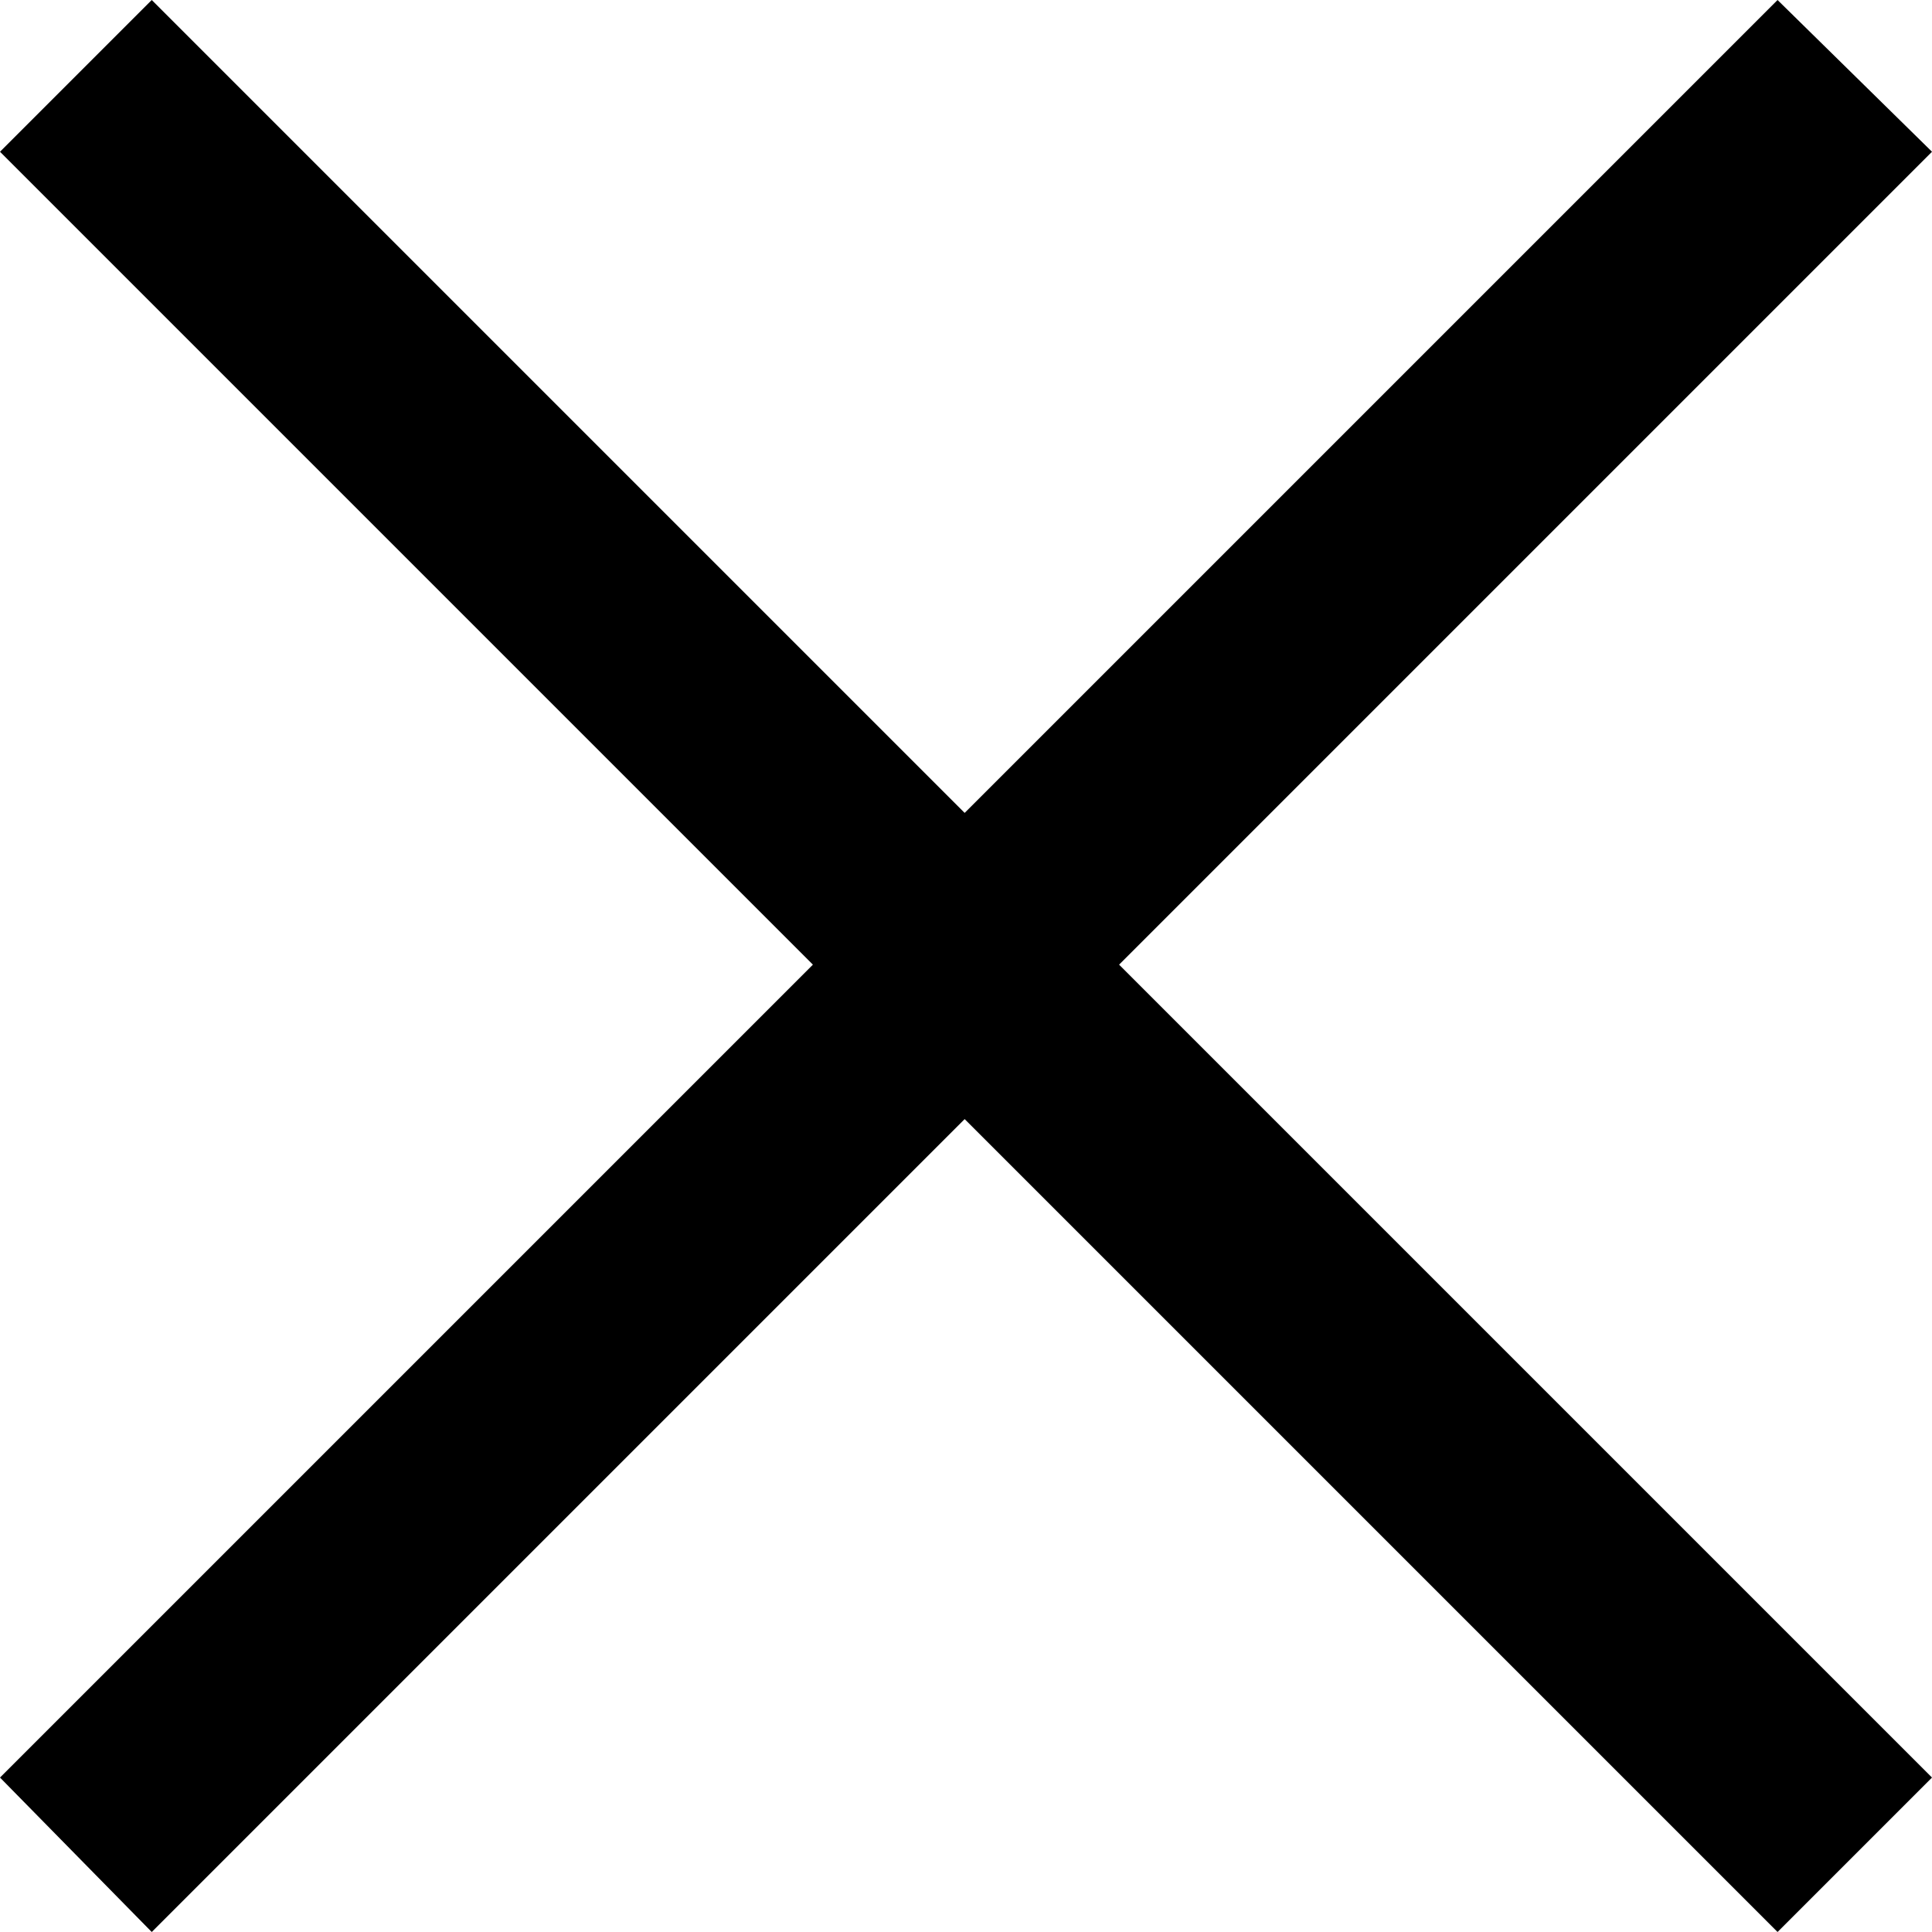 <?xml version="1.0" encoding="UTF-8"?>
<svg id="Layer_1" xmlns="http://www.w3.org/2000/svg" version="1.1" viewBox="0 0 71.3 71.3">
  <!-- Generator: Adobe Illustrator 29.0.1, SVG Export Plug-In . SVG Version: 2.1.0 Build 192)  -->
  <path d="M65.6,0l-30,30L5.6,0,0,5.6l30,30L0,65.6l5.6,5.7,30-30,30,30,5.7-5.7-30-30,30-30-5.7-5.6Z"/>
</svg>